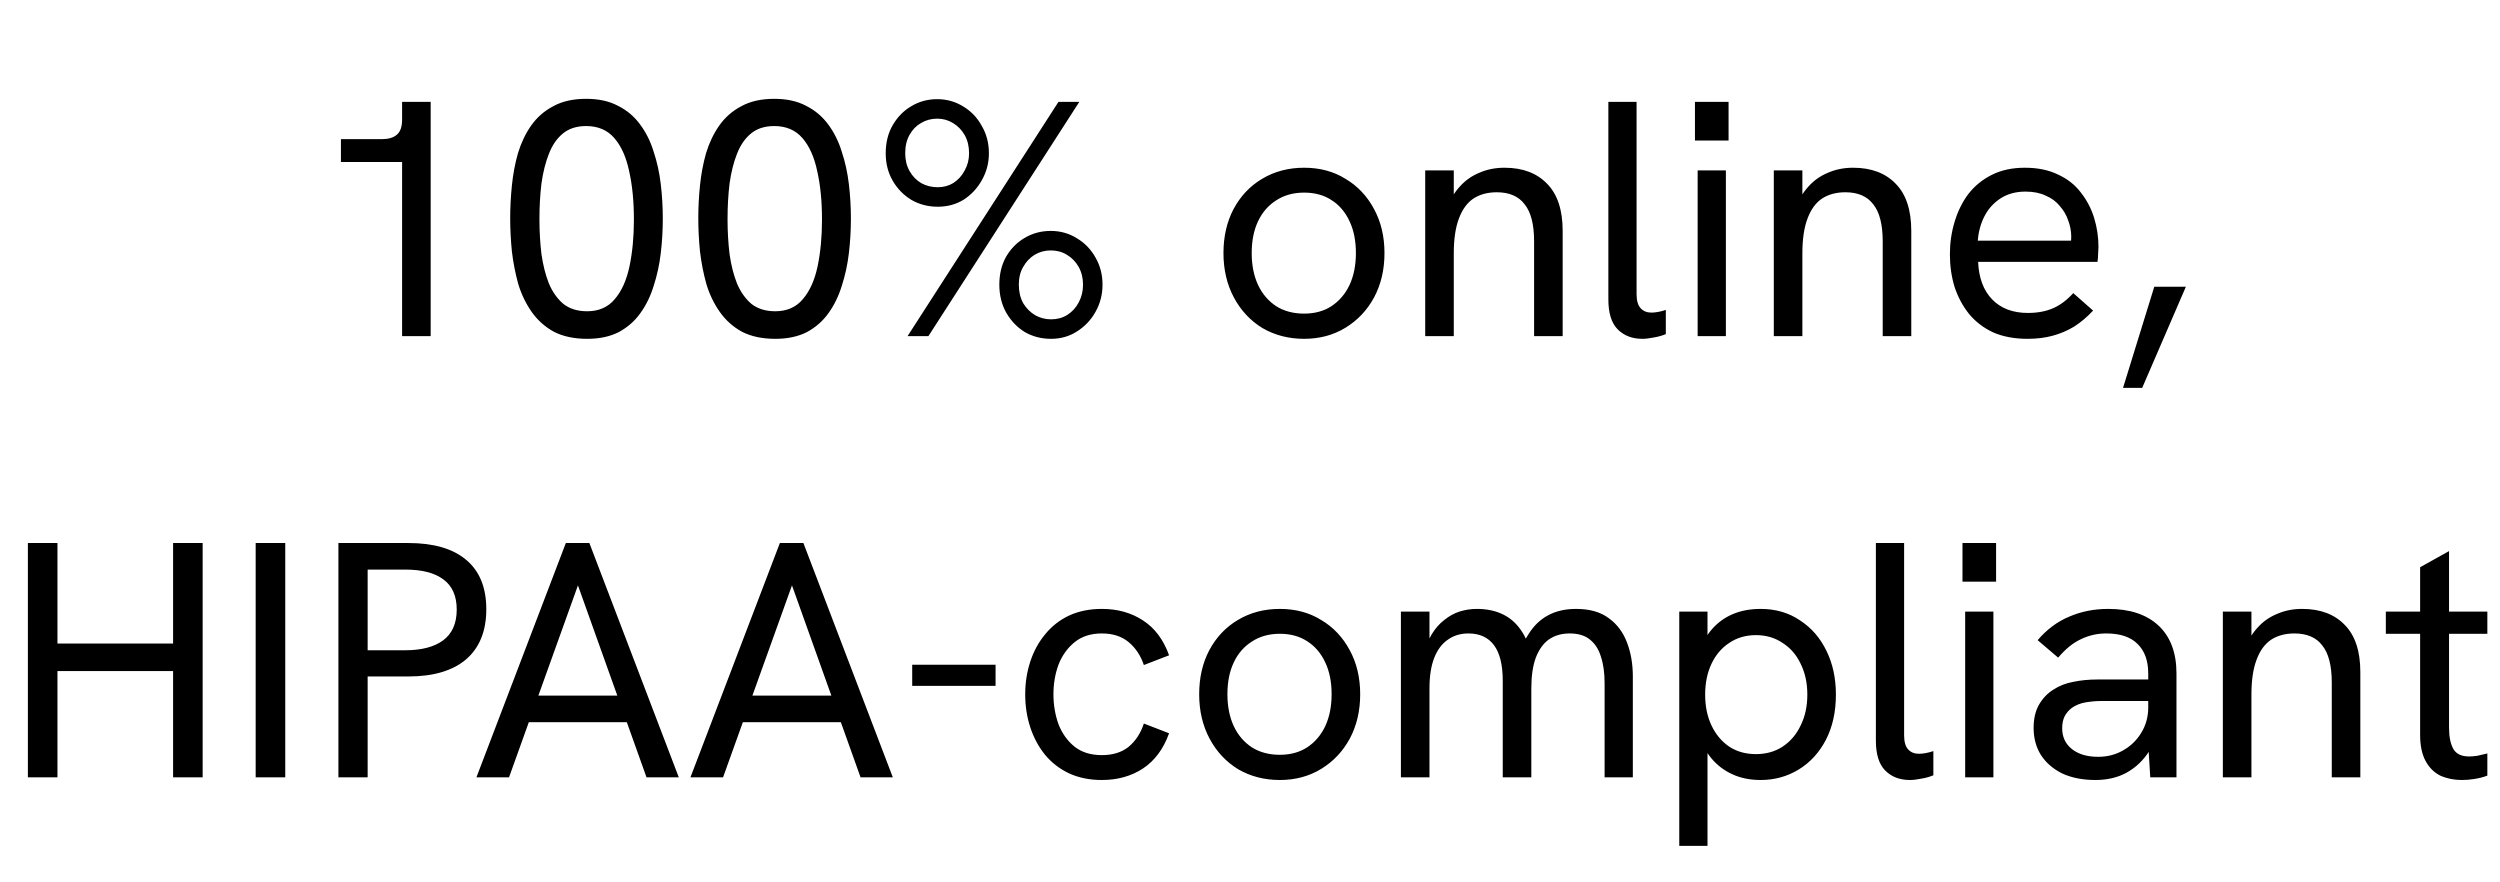<svg width="119" height="42" viewBox="0 0 119 42" fill="none" xmlns="http://www.w3.org/2000/svg">
<path d="M19.14 16V7.008L19.556 7.712H16.228V6.624H18.164C18.484 6.624 18.724 6.555 18.884 6.416C19.055 6.277 19.14 6.037 19.14 5.696V4.848H20.5V16H19.14ZM27.95 16.128C27.331 16.128 26.803 16.016 26.366 15.792C25.939 15.557 25.587 15.243 25.309 14.848C25.032 14.453 24.819 14.011 24.669 13.52C24.531 13.019 24.43 12.501 24.366 11.968C24.312 11.424 24.285 10.896 24.285 10.384C24.285 9.883 24.312 9.365 24.366 8.832C24.419 8.299 24.515 7.787 24.654 7.296C24.803 6.805 25.011 6.368 25.277 5.984C25.555 5.589 25.907 5.28 26.334 5.056C26.76 4.821 27.283 4.704 27.901 4.704C28.499 4.704 29.006 4.816 29.422 5.04C29.848 5.253 30.2 5.552 30.477 5.936C30.755 6.309 30.968 6.741 31.117 7.232C31.277 7.712 31.39 8.224 31.453 8.768C31.517 9.312 31.549 9.856 31.549 10.4C31.549 10.955 31.517 11.504 31.453 12.048C31.39 12.592 31.277 13.109 31.117 13.6C30.968 14.091 30.755 14.528 30.477 14.912C30.211 15.285 29.869 15.584 29.453 15.808C29.038 16.021 28.536 16.128 27.95 16.128ZM27.95 14.816C28.504 14.816 28.942 14.624 29.262 14.24C29.592 13.856 29.827 13.333 29.965 12.672C30.104 12.011 30.174 11.269 30.174 10.448C30.174 9.584 30.099 8.821 29.95 8.16C29.811 7.488 29.576 6.96 29.245 6.576C28.915 6.192 28.467 6 27.901 6C27.453 6 27.085 6.117 26.797 6.352C26.509 6.587 26.285 6.912 26.125 7.328C25.965 7.733 25.848 8.203 25.773 8.736C25.709 9.269 25.677 9.835 25.677 10.432C25.677 11.008 25.709 11.563 25.773 12.096C25.848 12.619 25.965 13.083 26.125 13.488C26.296 13.893 26.526 14.219 26.814 14.464C27.112 14.699 27.491 14.816 27.95 14.816ZM36.903 16.128C36.284 16.128 35.756 16.016 35.319 15.792C34.892 15.557 34.54 15.243 34.263 14.848C33.985 14.453 33.772 14.011 33.623 13.52C33.484 13.019 33.383 12.501 33.319 11.968C33.265 11.424 33.239 10.896 33.239 10.384C33.239 9.883 33.265 9.365 33.319 8.832C33.372 8.299 33.468 7.787 33.607 7.296C33.756 6.805 33.964 6.368 34.231 5.984C34.508 5.589 34.86 5.28 35.287 5.056C35.713 4.821 36.236 4.704 36.855 4.704C37.452 4.704 37.959 4.816 38.375 5.04C38.801 5.253 39.153 5.552 39.431 5.936C39.708 6.309 39.921 6.741 40.071 7.232C40.231 7.712 40.343 8.224 40.407 8.768C40.471 9.312 40.503 9.856 40.503 10.4C40.503 10.955 40.471 11.504 40.407 12.048C40.343 12.592 40.231 13.109 40.071 13.6C39.921 14.091 39.708 14.528 39.431 14.912C39.164 15.285 38.823 15.584 38.407 15.808C37.991 16.021 37.489 16.128 36.903 16.128ZM36.903 14.816C37.457 14.816 37.895 14.624 38.215 14.24C38.545 13.856 38.78 13.333 38.919 12.672C39.057 12.011 39.127 11.269 39.127 10.448C39.127 9.584 39.052 8.821 38.903 8.16C38.764 7.488 38.529 6.96 38.199 6.576C37.868 6.192 37.42 6 36.855 6C36.407 6 36.039 6.117 35.751 6.352C35.463 6.587 35.239 6.912 35.079 7.328C34.919 7.733 34.801 8.203 34.727 8.736C34.663 9.269 34.631 9.835 34.631 10.432C34.631 11.008 34.663 11.563 34.727 12.096C34.801 12.619 34.919 13.083 35.079 13.488C35.249 13.893 35.479 14.219 35.767 14.464C36.065 14.699 36.444 14.816 36.903 14.816ZM43.2 16L50.384 4.848H51.376L44.192 16H43.2ZM50.032 16.128C49.573 16.128 49.157 16.021 48.784 15.808C48.421 15.584 48.128 15.28 47.904 14.896C47.68 14.501 47.568 14.053 47.568 13.552C47.568 13.051 47.674 12.608 47.888 12.224C48.112 11.84 48.405 11.541 48.768 11.328C49.141 11.104 49.557 10.992 50.016 10.992C50.474 10.992 50.89 11.109 51.264 11.344C51.637 11.568 51.93 11.872 52.144 12.256C52.368 12.64 52.48 13.072 52.48 13.552C52.48 14.021 52.368 14.453 52.144 14.848C51.93 15.232 51.637 15.541 51.264 15.776C50.901 16.011 50.49 16.128 50.032 16.128ZM50.032 15.2C50.32 15.2 50.576 15.131 50.8 14.992C51.034 14.843 51.216 14.645 51.344 14.4C51.482 14.144 51.552 13.861 51.552 13.552C51.552 13.232 51.482 12.949 51.344 12.704C51.205 12.459 51.018 12.267 50.784 12.128C50.56 11.989 50.304 11.92 50.016 11.92C49.738 11.92 49.482 11.989 49.248 12.128C49.024 12.267 48.842 12.459 48.704 12.704C48.565 12.939 48.496 13.221 48.496 13.552C48.496 13.883 48.565 14.176 48.704 14.432C48.853 14.677 49.045 14.869 49.28 15.008C49.514 15.136 49.765 15.2 50.032 15.2ZM44.64 9.84C44.181 9.84 43.765 9.733 43.392 9.52C43.018 9.296 42.72 8.992 42.496 8.608C42.272 8.224 42.16 7.787 42.16 7.296C42.16 6.784 42.272 6.336 42.496 5.952C42.72 5.568 43.013 5.269 43.376 5.056C43.749 4.832 44.16 4.72 44.608 4.72C45.066 4.72 45.482 4.837 45.856 5.072C46.229 5.296 46.522 5.605 46.736 6C46.96 6.384 47.072 6.816 47.072 7.296C47.072 7.755 46.96 8.181 46.736 8.576C46.522 8.96 46.234 9.269 45.872 9.504C45.509 9.728 45.098 9.84 44.64 9.84ZM44.64 8.912C44.917 8.912 45.168 8.843 45.392 8.704C45.616 8.555 45.792 8.357 45.92 8.112C46.058 7.867 46.128 7.595 46.128 7.296C46.128 6.965 46.058 6.677 45.92 6.432C45.781 6.187 45.594 5.995 45.36 5.856C45.136 5.717 44.885 5.648 44.608 5.648C44.33 5.648 44.074 5.717 43.84 5.856C43.616 5.984 43.434 6.171 43.296 6.416C43.157 6.661 43.088 6.955 43.088 7.296C43.088 7.616 43.157 7.899 43.296 8.144C43.434 8.389 43.621 8.581 43.856 8.72C44.09 8.848 44.352 8.912 44.64 8.912ZM62.077 16.128C61.341 16.128 60.68 15.957 60.093 15.616C59.517 15.264 59.064 14.779 58.733 14.16C58.403 13.541 58.237 12.837 58.237 12.048C58.237 11.259 58.397 10.56 58.717 9.952C59.048 9.333 59.501 8.853 60.077 8.512C60.664 8.16 61.331 7.984 62.077 7.984C62.824 7.984 63.48 8.16 64.045 8.512C64.621 8.853 65.075 9.333 65.405 9.952C65.736 10.56 65.901 11.259 65.901 12.048C65.901 12.837 65.736 13.541 65.405 14.16C65.075 14.768 64.621 15.248 64.045 15.6C63.469 15.952 62.813 16.128 62.077 16.128ZM62.077 14.928C62.578 14.928 63.011 14.811 63.373 14.576C63.746 14.331 64.034 13.995 64.237 13.568C64.44 13.131 64.541 12.624 64.541 12.048C64.541 11.461 64.44 10.955 64.237 10.528C64.034 10.091 63.746 9.755 63.373 9.52C63.011 9.285 62.578 9.168 62.077 9.168C61.565 9.168 61.123 9.291 60.749 9.536C60.376 9.771 60.088 10.101 59.885 10.528C59.682 10.955 59.581 11.461 59.581 12.048C59.581 12.624 59.682 13.131 59.885 13.568C60.088 13.995 60.376 14.331 60.749 14.576C61.123 14.811 61.565 14.928 62.077 14.928ZM67.84 16V8.112H69.2V9.792L68.879 9.904C69.029 9.499 69.231 9.157 69.487 8.88C69.743 8.592 70.053 8.373 70.415 8.224C70.778 8.064 71.178 7.984 71.615 7.984C72.48 7.984 73.157 8.24 73.647 8.752C74.138 9.253 74.383 10 74.383 10.992V16H73.023V11.488C73.023 10.688 72.874 10.101 72.576 9.728C72.287 9.344 71.845 9.152 71.248 9.152C70.81 9.152 70.437 9.253 70.127 9.456C69.829 9.659 69.6 9.979 69.439 10.416C69.279 10.843 69.2 11.392 69.2 12.064V16H67.84ZM78.174 16.128C77.694 16.128 77.304 15.979 77.005 15.68C76.707 15.381 76.558 14.907 76.558 14.256V4.848H77.901V14C77.901 14.309 77.966 14.533 78.094 14.672C78.222 14.811 78.392 14.88 78.606 14.88C78.701 14.88 78.808 14.869 78.925 14.848C79.043 14.827 79.165 14.795 79.293 14.752V15.904C79.112 15.979 78.92 16.032 78.718 16.064C78.515 16.107 78.334 16.128 78.174 16.128ZM80.808 16V8.112H82.152V16H80.808ZM80.68 6.688V4.848H82.28V6.688H80.68ZM84.433 16V8.112H85.793V9.792L85.473 9.904C85.623 9.499 85.825 9.157 86.081 8.88C86.337 8.592 86.647 8.373 87.009 8.224C87.372 8.064 87.772 7.984 88.209 7.984C89.073 7.984 89.751 8.24 90.241 8.752C90.732 9.253 90.977 10 90.977 10.992V16H89.617V11.488C89.617 10.688 89.468 10.101 89.169 9.728C88.881 9.344 88.439 9.152 87.841 9.152C87.404 9.152 87.031 9.253 86.721 9.456C86.423 9.659 86.193 9.979 86.033 10.416C85.873 10.843 85.793 11.392 85.793 12.064V16H84.433ZM96.511 16.128C95.893 16.128 95.349 16.027 94.879 15.824C94.421 15.611 94.037 15.317 93.727 14.944C93.429 14.571 93.199 14.144 93.039 13.664C92.89 13.173 92.815 12.656 92.815 12.112C92.815 11.568 92.89 11.051 93.039 10.56C93.189 10.059 93.407 9.616 93.695 9.232C93.994 8.848 94.367 8.544 94.815 8.32C95.263 8.096 95.786 7.984 96.383 7.984C96.991 7.984 97.514 8.091 97.951 8.304C98.399 8.507 98.762 8.789 99.039 9.152C99.327 9.515 99.541 9.92 99.679 10.368C99.818 10.816 99.887 11.28 99.887 11.76C99.887 11.803 99.882 11.904 99.871 12.064C99.871 12.213 99.861 12.347 99.839 12.464H94.159C94.191 13.232 94.415 13.829 94.831 14.256C95.247 14.683 95.813 14.896 96.527 14.896C96.986 14.896 97.386 14.821 97.727 14.672C98.069 14.523 98.389 14.283 98.687 13.952L99.631 14.784C99.343 15.093 99.039 15.349 98.719 15.552C98.399 15.744 98.058 15.888 97.695 15.984C97.343 16.08 96.949 16.128 96.511 16.128ZM98.543 11.776C98.565 11.691 98.575 11.605 98.575 11.52C98.586 11.435 98.591 11.349 98.591 11.264C98.591 11.008 98.543 10.752 98.447 10.496C98.362 10.24 98.229 10.011 98.047 9.808C97.877 9.595 97.653 9.429 97.375 9.312C97.109 9.184 96.789 9.12 96.415 9.12C95.957 9.12 95.562 9.227 95.231 9.44C94.901 9.653 94.645 9.936 94.463 10.288C94.282 10.64 94.175 11.029 94.143 11.456H98.991L98.543 11.776ZM101.056 18.464L102.544 13.648H104.048L101.968 18.464H101.056ZM1.327 37V25.848H2.735V30.632H8.239V25.848H9.646V37H8.239V31.944H2.735V37H1.327ZM12.17 37V25.848H13.578V37H12.17ZM16.108 37V25.848H19.436C20.641 25.848 21.558 26.115 22.188 26.648C22.828 27.181 23.148 27.965 23.148 29C23.148 30.035 22.828 30.829 22.188 31.384C21.548 31.928 20.63 32.2 19.436 32.2H17.5V37H16.108ZM17.5 30.952H19.292C20.06 30.952 20.657 30.797 21.084 30.488C21.521 30.168 21.74 29.677 21.74 29.016C21.74 28.365 21.526 27.885 21.1 27.576C20.684 27.267 20.081 27.112 19.292 27.112H17.5V30.952ZM22.678 37L26.934 25.848H28.054L32.31 37H30.774L27.51 27.864L24.23 37H22.678ZM25.046 34.376L25.478 33.112H29.51L29.974 34.376H25.046ZM32.866 37L37.122 25.848H38.242L42.498 37H40.962L37.698 27.864L34.418 37H32.866ZM35.234 34.376L35.666 33.112H39.698L40.162 34.376H35.234ZM43.421 32.648V31.64H47.389V32.648H43.421ZM52.448 37.128C51.861 37.128 51.338 37.021 50.88 36.808C50.432 36.595 50.053 36.301 49.744 35.928C49.434 35.544 49.2 35.107 49.04 34.616C48.88 34.125 48.8 33.603 48.8 33.048C48.8 32.504 48.88 31.987 49.04 31.496C49.2 31.005 49.434 30.573 49.744 30.2C50.053 29.816 50.432 29.517 50.88 29.304C51.338 29.091 51.861 28.984 52.448 28.984C53.194 28.984 53.845 29.165 54.4 29.528C54.965 29.891 55.381 30.445 55.648 31.192L54.448 31.656C54.298 31.208 54.058 30.845 53.728 30.568C53.397 30.291 52.97 30.152 52.448 30.152C51.925 30.152 51.493 30.291 51.152 30.568C50.81 30.845 50.554 31.203 50.384 31.64C50.224 32.077 50.144 32.547 50.144 33.048C50.144 33.549 50.224 34.024 50.384 34.472C50.554 34.909 50.81 35.267 51.152 35.544C51.493 35.811 51.925 35.944 52.448 35.944C52.97 35.944 53.397 35.811 53.728 35.544C54.058 35.267 54.298 34.899 54.448 34.44L55.648 34.904C55.381 35.651 54.965 36.211 54.4 36.584C53.845 36.947 53.194 37.128 52.448 37.128ZM60.921 37.128C60.185 37.128 59.523 36.957 58.937 36.616C58.361 36.264 57.907 35.779 57.577 35.16C57.246 34.541 57.081 33.837 57.081 33.048C57.081 32.259 57.241 31.56 57.561 30.952C57.892 30.333 58.345 29.853 58.921 29.512C59.508 29.16 60.174 28.984 60.921 28.984C61.667 28.984 62.324 29.16 62.889 29.512C63.465 29.853 63.918 30.333 64.249 30.952C64.579 31.56 64.745 32.259 64.745 33.048C64.745 33.837 64.579 34.541 64.249 35.16C63.918 35.768 63.465 36.248 62.889 36.6C62.313 36.952 61.657 37.128 60.921 37.128ZM60.921 35.928C61.422 35.928 61.854 35.811 62.217 35.576C62.59 35.331 62.878 34.995 63.081 34.568C63.283 34.131 63.385 33.624 63.385 33.048C63.385 32.461 63.283 31.955 63.081 31.528C62.878 31.091 62.59 30.755 62.217 30.52C61.854 30.285 61.422 30.168 60.921 30.168C60.409 30.168 59.966 30.291 59.593 30.536C59.219 30.771 58.931 31.101 58.729 31.528C58.526 31.955 58.425 32.461 58.425 33.048C58.425 33.624 58.526 34.131 58.729 34.568C58.931 34.995 59.219 35.331 59.593 35.576C59.966 35.811 60.409 35.928 60.921 35.928ZM66.683 37V29.112H68.043V31.144H67.771C67.867 30.771 67.995 30.451 68.155 30.184C68.326 29.907 68.523 29.683 68.747 29.512C68.971 29.331 69.211 29.197 69.467 29.112C69.734 29.027 70.011 28.984 70.299 28.984C70.779 28.984 71.201 29.075 71.563 29.256C71.926 29.437 72.225 29.715 72.459 30.088C72.694 30.451 72.854 30.915 72.939 31.48L72.171 31.528C72.331 30.984 72.534 30.525 72.779 30.152C73.025 29.768 73.329 29.48 73.691 29.288C74.065 29.085 74.507 28.984 75.019 28.984C75.67 28.984 76.193 29.133 76.587 29.432C76.982 29.72 77.27 30.109 77.451 30.6C77.633 31.08 77.723 31.613 77.723 32.2V37H76.379V32.52C76.379 32.029 76.321 31.608 76.203 31.256C76.097 30.904 75.921 30.632 75.675 30.44C75.441 30.248 75.121 30.152 74.715 30.152C74.331 30.152 74.001 30.248 73.723 30.44C73.457 30.632 73.249 30.925 73.099 31.32C72.961 31.704 72.891 32.184 72.891 32.76V37H71.531V32.408C71.531 31.651 71.393 31.085 71.115 30.712C70.838 30.339 70.433 30.152 69.899 30.152C69.515 30.152 69.185 30.253 68.907 30.456C68.63 30.648 68.417 30.936 68.267 31.32C68.118 31.704 68.043 32.184 68.043 32.76V37H66.683ZM79.933 40.264V29.112H81.277V31.464L80.845 31.16C80.984 30.701 81.187 30.312 81.453 29.992C81.731 29.661 82.067 29.411 82.461 29.24C82.856 29.069 83.304 28.984 83.805 28.984C84.52 28.984 85.144 29.165 85.677 29.528C86.221 29.88 86.643 30.365 86.941 30.984C87.24 31.592 87.389 32.285 87.389 33.064C87.389 33.885 87.229 34.605 86.909 35.224C86.589 35.832 86.157 36.301 85.613 36.632C85.069 36.963 84.467 37.128 83.805 37.128C83.304 37.128 82.856 37.037 82.461 36.856C82.067 36.675 81.736 36.424 81.469 36.104C81.203 35.784 81.011 35.421 80.893 35.016L81.277 34.648V40.264H79.933ZM83.581 35.896C84.061 35.896 84.483 35.779 84.845 35.544C85.219 35.299 85.507 34.963 85.709 34.536C85.923 34.109 86.029 33.619 86.029 33.064C86.029 32.509 85.923 32.019 85.709 31.592C85.507 31.165 85.219 30.835 84.845 30.6C84.483 30.355 84.061 30.232 83.581 30.232C83.101 30.232 82.68 30.355 82.317 30.6C81.955 30.835 81.672 31.165 81.469 31.592C81.267 32.019 81.165 32.509 81.165 33.064C81.165 33.619 81.267 34.109 81.469 34.536C81.672 34.963 81.955 35.299 82.317 35.544C82.68 35.779 83.101 35.896 83.581 35.896ZM90.908 37.128C90.428 37.128 90.038 36.979 89.74 36.68C89.441 36.381 89.292 35.907 89.292 35.256V25.848H90.636V35C90.636 35.309 90.7 35.533 90.828 35.672C90.956 35.811 91.126 35.88 91.34 35.88C91.436 35.88 91.543 35.869 91.66 35.848C91.777 35.827 91.9 35.795 92.028 35.752V36.904C91.847 36.979 91.654 37.032 91.452 37.064C91.249 37.107 91.068 37.128 90.908 37.128ZM93.542 37V29.112H94.886V37H93.542ZM93.414 27.688V25.848H95.014V27.688H93.414ZM102.352 37L102.256 35.416V32.056C102.256 31.448 102.085 30.979 101.744 30.648C101.413 30.317 100.917 30.152 100.256 30.152C99.829 30.152 99.429 30.243 99.056 30.424C98.682 30.595 98.32 30.888 97.968 31.304L96.992 30.472C97.429 29.96 97.93 29.587 98.496 29.352C99.061 29.107 99.68 28.984 100.352 28.984C101.386 28.984 102.186 29.251 102.752 29.784C103.317 30.317 103.6 31.075 103.6 32.056V37H102.352ZM99.744 37.128C99.146 37.128 98.624 37.027 98.176 36.824C97.738 36.611 97.397 36.317 97.152 35.944C96.917 35.571 96.8 35.139 96.8 34.648C96.8 34.211 96.885 33.843 97.056 33.544C97.237 33.235 97.466 32.995 97.744 32.824C98.021 32.643 98.336 32.52 98.688 32.456C99.05 32.381 99.429 32.344 99.824 32.344H102.384V33.368H100.016C99.781 33.368 99.536 33.389 99.28 33.432C99.024 33.475 98.8 33.565 98.608 33.704C98.469 33.811 98.357 33.944 98.272 34.104C98.197 34.264 98.16 34.451 98.16 34.664C98.16 35.08 98.314 35.411 98.624 35.656C98.933 35.901 99.349 36.024 99.872 36.024C100.309 36.024 100.704 35.923 101.056 35.72C101.418 35.517 101.706 35.24 101.92 34.888C102.144 34.525 102.256 34.12 102.256 33.672L102.816 34.248C102.752 34.813 102.581 35.315 102.304 35.752C102.026 36.189 101.669 36.531 101.232 36.776C100.805 37.011 100.309 37.128 99.744 37.128ZM105.808 37V29.112H107.168V30.792L106.848 30.904C106.998 30.499 107.2 30.157 107.456 29.88C107.712 29.592 108.022 29.373 108.384 29.224C108.747 29.064 109.147 28.984 109.584 28.984C110.448 28.984 111.126 29.24 111.616 29.752C112.107 30.253 112.352 31 112.352 31.992V37H110.992V32.488C110.992 31.688 110.843 31.101 110.544 30.728C110.256 30.344 109.814 30.152 109.216 30.152C108.779 30.152 108.406 30.253 108.096 30.456C107.798 30.659 107.568 30.979 107.408 31.416C107.248 31.843 107.168 32.392 107.168 33.064V37H105.808ZM117.182 37.128C116.809 37.128 116.468 37.059 116.158 36.92C115.86 36.771 115.625 36.536 115.454 36.216C115.284 35.896 115.198 35.485 115.198 34.984V27L116.574 26.232V34.632C116.574 35.069 116.644 35.411 116.782 35.656C116.921 35.891 117.172 36.008 117.534 36.008C117.641 36.008 117.769 35.997 117.918 35.976C118.068 35.944 118.228 35.907 118.398 35.864V36.92C118.196 36.995 117.988 37.048 117.774 37.08C117.572 37.112 117.374 37.128 117.182 37.128ZM113.566 30.168V29.112H118.398V30.168H113.566Z" fill="black"/>
</svg>
